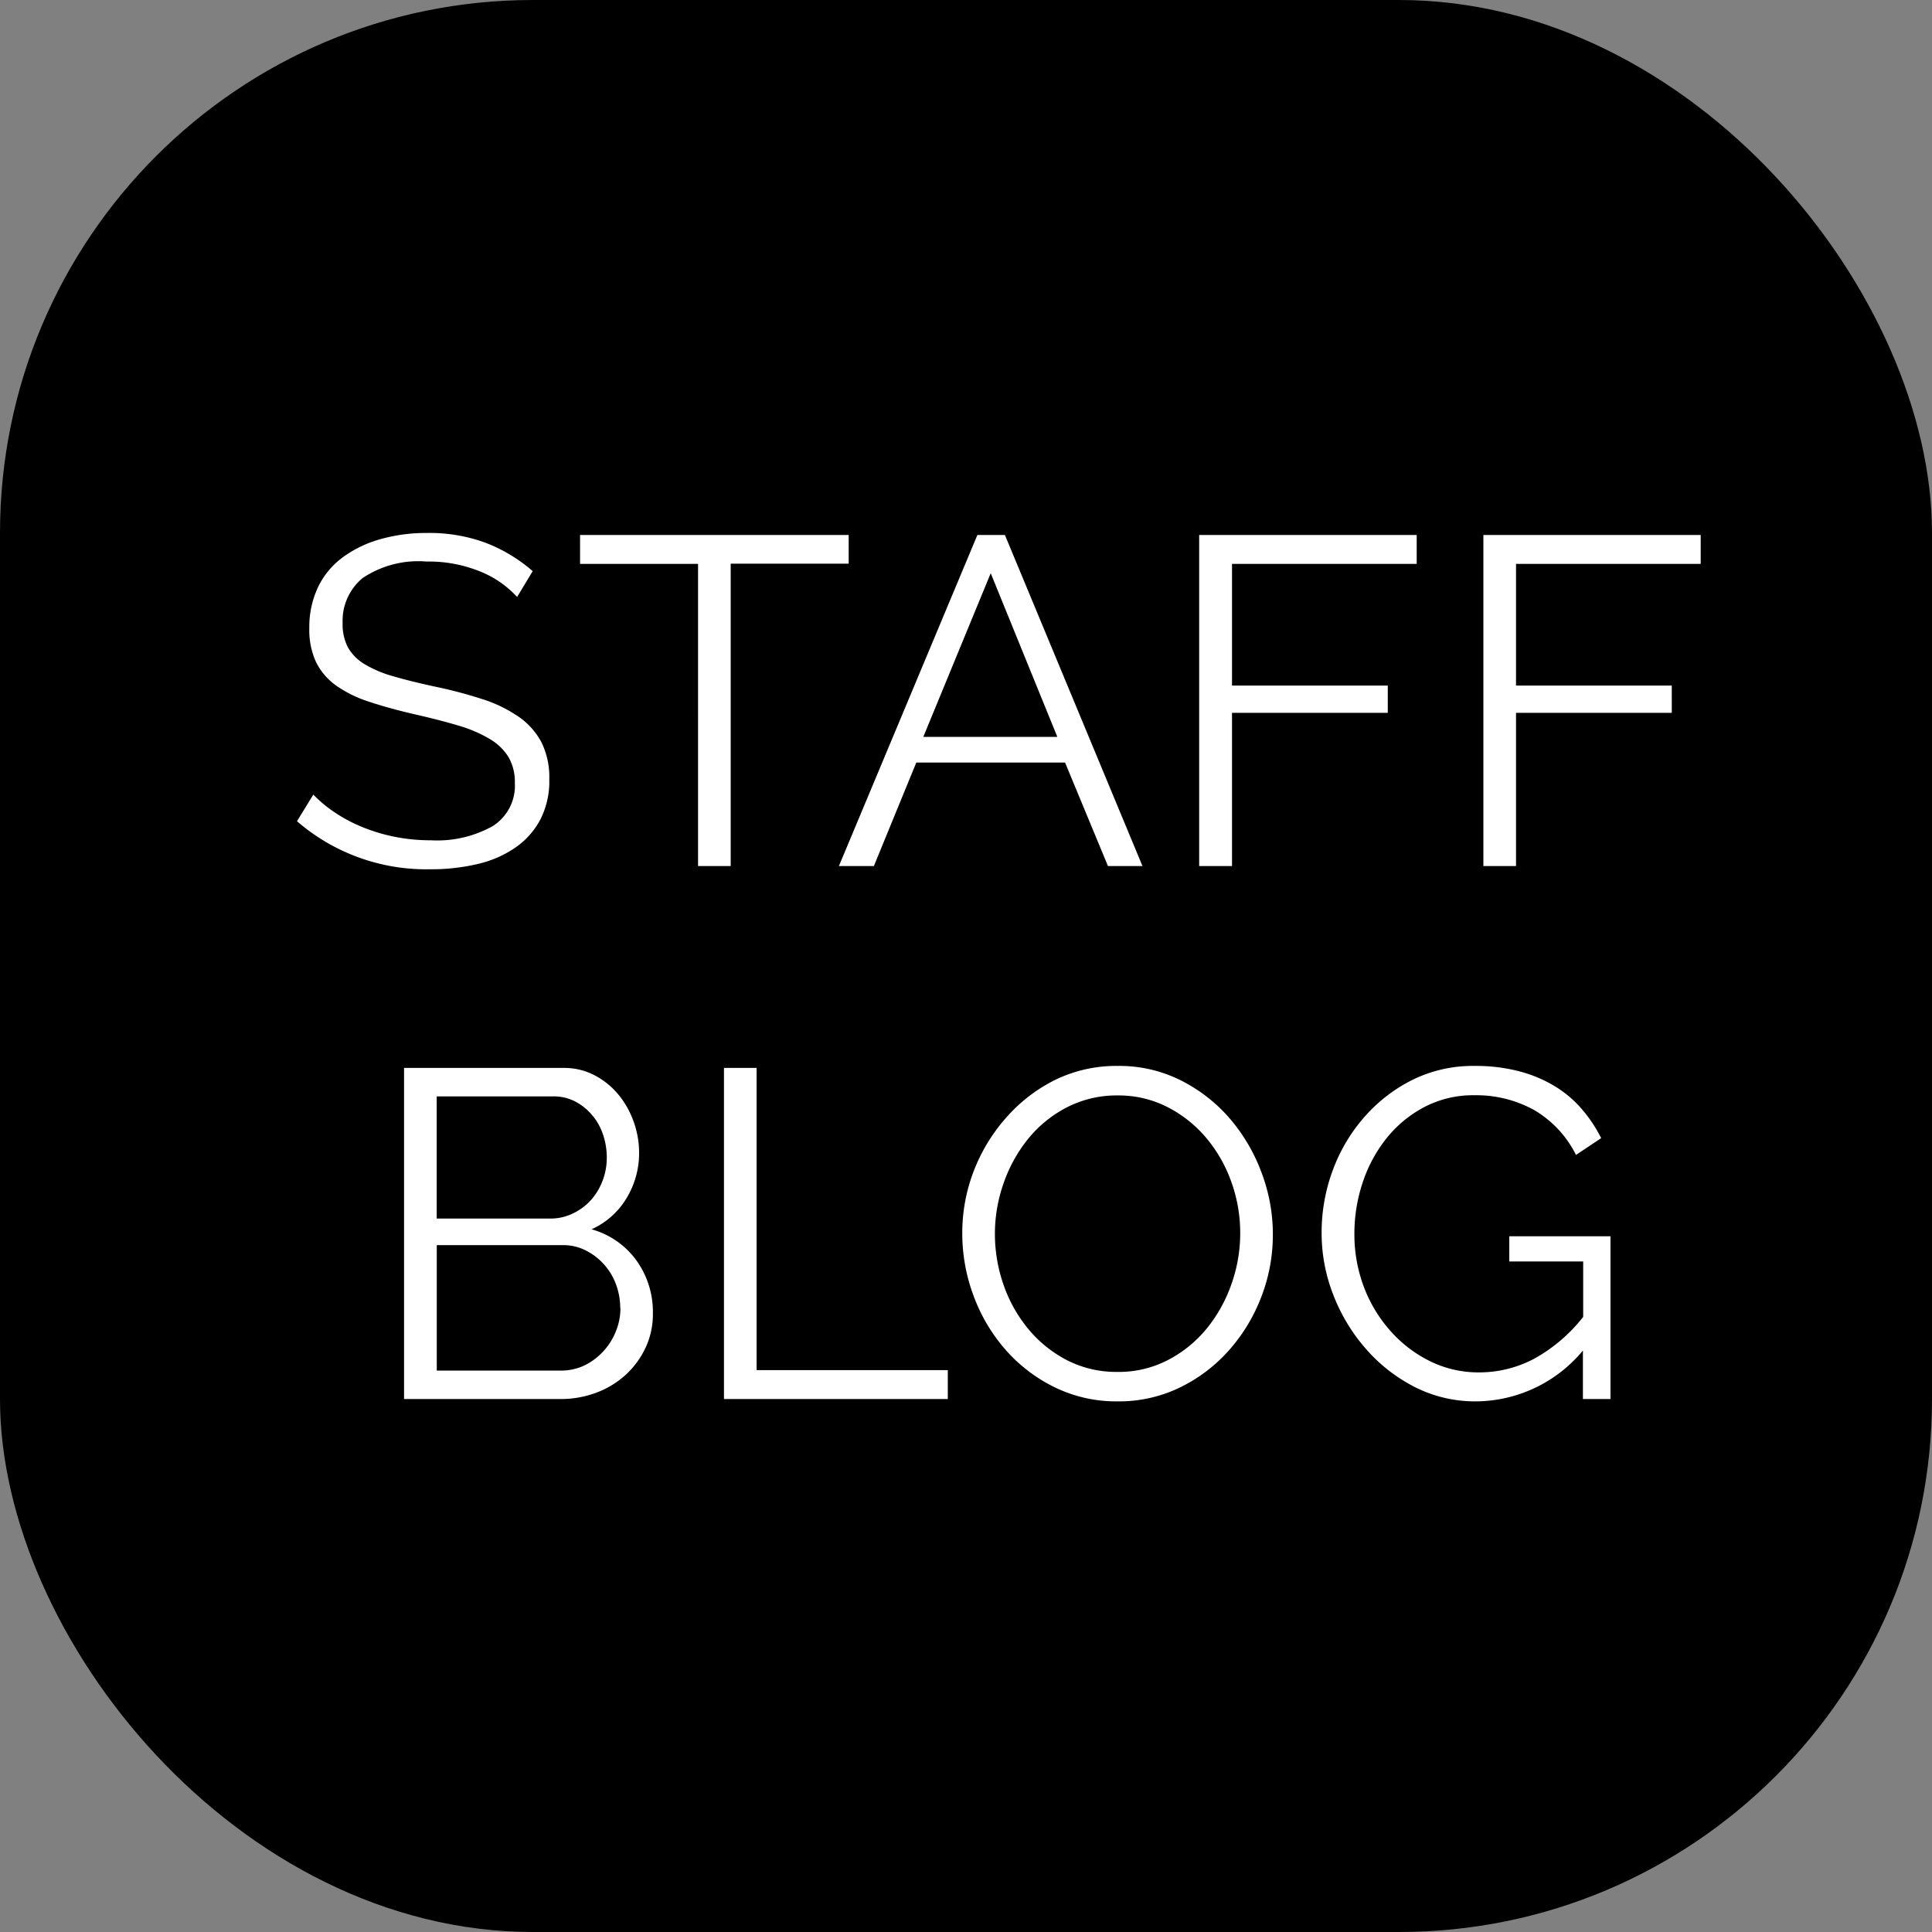 <svg xmlns="http://www.w3.org/2000/svg" width="29" height="29" viewBox="0 0 29 29">
  <rect x="0" y="0" width="29" height="29" fill="#808080" stroke="none"/>
  <g id="グループ_2333" data-name="グループ 2333" transform="translate(0.443 0.443)">
    <rect id="長方形_218" data-name="長方形 218" width="29" height="29" rx="8" transform="translate(-0.443 -0.443)"/>
    <path id="パス_1067" data-name="パス 1067" d="M-7.238-4.039a1.513,1.513,0,0,0-.56-.385,2.045,2.045,0,0,0-.8-.147,1.5,1.5,0,0,0-.959.248.83.83,0,0,0-.3.675.745.745,0,0,0,.081.368.7.7,0,0,0,.248.249,1.742,1.742,0,0,0,.431.182q.263.077.62.154a6.734,6.734,0,0,1,.717.189,2.06,2.06,0,0,1,.543.263,1.089,1.089,0,0,1,.343.382,1.184,1.184,0,0,1,.119.56,1.258,1.258,0,0,1-.133.6,1.186,1.186,0,0,1-.371.42,1.655,1.655,0,0,1-.567.249,3.032,3.032,0,0,1-.721.08,2.963,2.963,0,0,1-1.995-.721l.245-.4a1.942,1.942,0,0,0,.319.266,2.309,2.309,0,0,0,.413.22,2.624,2.624,0,0,0,.487.147,2.744,2.744,0,0,0,.546.053,1.711,1.711,0,0,0,.928-.213.717.717,0,0,0,.332-.648.743.743,0,0,0-.095-.388.818.818,0,0,0-.284-.273,2.009,2.009,0,0,0-.469-.2q-.28-.084-.651-.168-.392-.091-.686-.189a1.829,1.829,0,0,1-.5-.245.954.954,0,0,1-.3-.353,1.144,1.144,0,0,1-.1-.507,1.4,1.4,0,0,1,.129-.612,1.2,1.2,0,0,1,.368-.448,1.74,1.74,0,0,1,.56-.273A2.53,2.53,0,0,1-8.589-5a2.438,2.438,0,0,1,.885.15,2.378,2.378,0,0,1,.7.423Zm4.977-.5H-4.032V0h-.49V-4.536H-6.293V-4.97h4.032ZM-.329-4.97H.084L2.149,0H1.631L.987-1.554H-1.246L-1.883,0h-.525Zm1.2,3.031-1-2.457L-1.141-1.939ZM3,0V-4.97H6.265v.434H3.493v1.827H5.831V-2.3H3.493V0ZM7.266,0V-4.97h3.262v.434H7.756v1.827h2.338V-2.3H7.756V0ZM-5.2,6.719a1.178,1.178,0,0,1-.112.515,1.3,1.3,0,0,1-.3.406,1.359,1.359,0,0,1-.441.266A1.522,1.522,0,0,1-6.59,8H-8.935V3.03h2.394a.981.981,0,0,1,.469.112,1.171,1.171,0,0,1,.357.291,1.331,1.331,0,0,1,.227.406,1.366,1.366,0,0,1,.081.458,1.3,1.3,0,0,1-.189.689,1.17,1.17,0,0,1-.525.466,1.242,1.242,0,0,1,.675.469A1.324,1.324,0,0,1-5.2,6.719Zm-.49-.084a1.017,1.017,0,0,0-.063-.354.928.928,0,0,0-.179-.3.928.928,0,0,0-.273-.21.735.735,0,0,0-.339-.081h-1.9V7.573H-6.59A.823.823,0,0,0-6.237,7.5.939.939,0,0,0-5.95,7.29a.963.963,0,0,0,.192-.3A.927.927,0,0,0-5.687,6.635ZM-8.445,3.457V5.291h1.708A.763.763,0,0,0-6.4,5.214a.864.864,0,0,0,.27-.2.938.938,0,0,0,.175-.291.96.96,0,0,0,.063-.346,1.061,1.061,0,0,0-.06-.357.871.871,0,0,0-.168-.291.84.84,0,0,0-.255-.2A.71.71,0,0,0-6.7,3.457ZM-4.133,8V3.03h.49V7.566h2.87V8Zm5.908.035a2.105,2.105,0,0,1-.949-.214,2.358,2.358,0,0,1-.738-.567,2.578,2.578,0,0,1-.476-.808,2.668,2.668,0,0,1-.168-.931,2.584,2.584,0,0,1,.178-.952,2.624,2.624,0,0,1,.493-.8A2.386,2.386,0,0,1,.858,3.2,2.094,2.094,0,0,1,1.782,3a2.05,2.05,0,0,1,.949.22,2.382,2.382,0,0,1,.735.577,2.669,2.669,0,0,1,.472.809,2.62,2.62,0,0,1,.168.921,2.584,2.584,0,0,1-.178.952,2.615,2.615,0,0,1-.49.8,2.37,2.37,0,0,1-.738.553A2.094,2.094,0,0,1,1.775,8.035ZM-.066,5.515a2.315,2.315,0,0,0,.133.78,2.124,2.124,0,0,0,.378.665,1.858,1.858,0,0,0,.581.462,1.623,1.623,0,0,0,.749.171,1.6,1.6,0,0,0,.763-.182,1.86,1.86,0,0,0,.581-.476,2.2,2.2,0,0,0,.367-.665,2.279,2.279,0,0,0,.13-.756,2.261,2.261,0,0,0-.136-.781A2.134,2.134,0,0,0,3.1,4.073a1.881,1.881,0,0,0-.581-.458,1.608,1.608,0,0,0-.742-.172,1.628,1.628,0,0,0-.763.179,1.819,1.819,0,0,0-.581.472,2.2,2.2,0,0,0-.368.665A2.279,2.279,0,0,0-.066,5.515ZM8.76,7.272a2.1,2.1,0,0,1-1.6.763,2,2,0,0,1-.927-.217A2.448,2.448,0,0,1,5.5,7.244a2.708,2.708,0,0,1-.487-.808,2.546,2.546,0,0,1-.175-.928,2.677,2.677,0,0,1,.171-.952,2.545,2.545,0,0,1,.48-.8A2.354,2.354,0,0,1,6.22,3.2,2.05,2.05,0,0,1,7.137,3a2.571,2.571,0,0,1,.665.08,2.019,2.019,0,0,1,.535.224,1.7,1.7,0,0,1,.406.343,2.129,2.129,0,0,1,.291.437l-.378.252a1.609,1.609,0,0,0-.637-.679,1.8,1.8,0,0,0-.889-.217,1.576,1.576,0,0,0-.746.175,1.8,1.8,0,0,0-.567.465,2.129,2.129,0,0,0-.361.665,2.41,2.41,0,0,0-.126.774,2.229,2.229,0,0,0,.143.8,2.114,2.114,0,0,0,.4.661,1.929,1.929,0,0,0,.592.452,1.642,1.642,0,0,0,.738.168,1.762,1.762,0,0,0,.816-.2,2.418,2.418,0,0,0,.745-.633V5.935H7.655V5.557H9.174V8H8.76Z" transform="translate(14.557 12.557)" fill="#fff"/>
  </g>
</svg>
